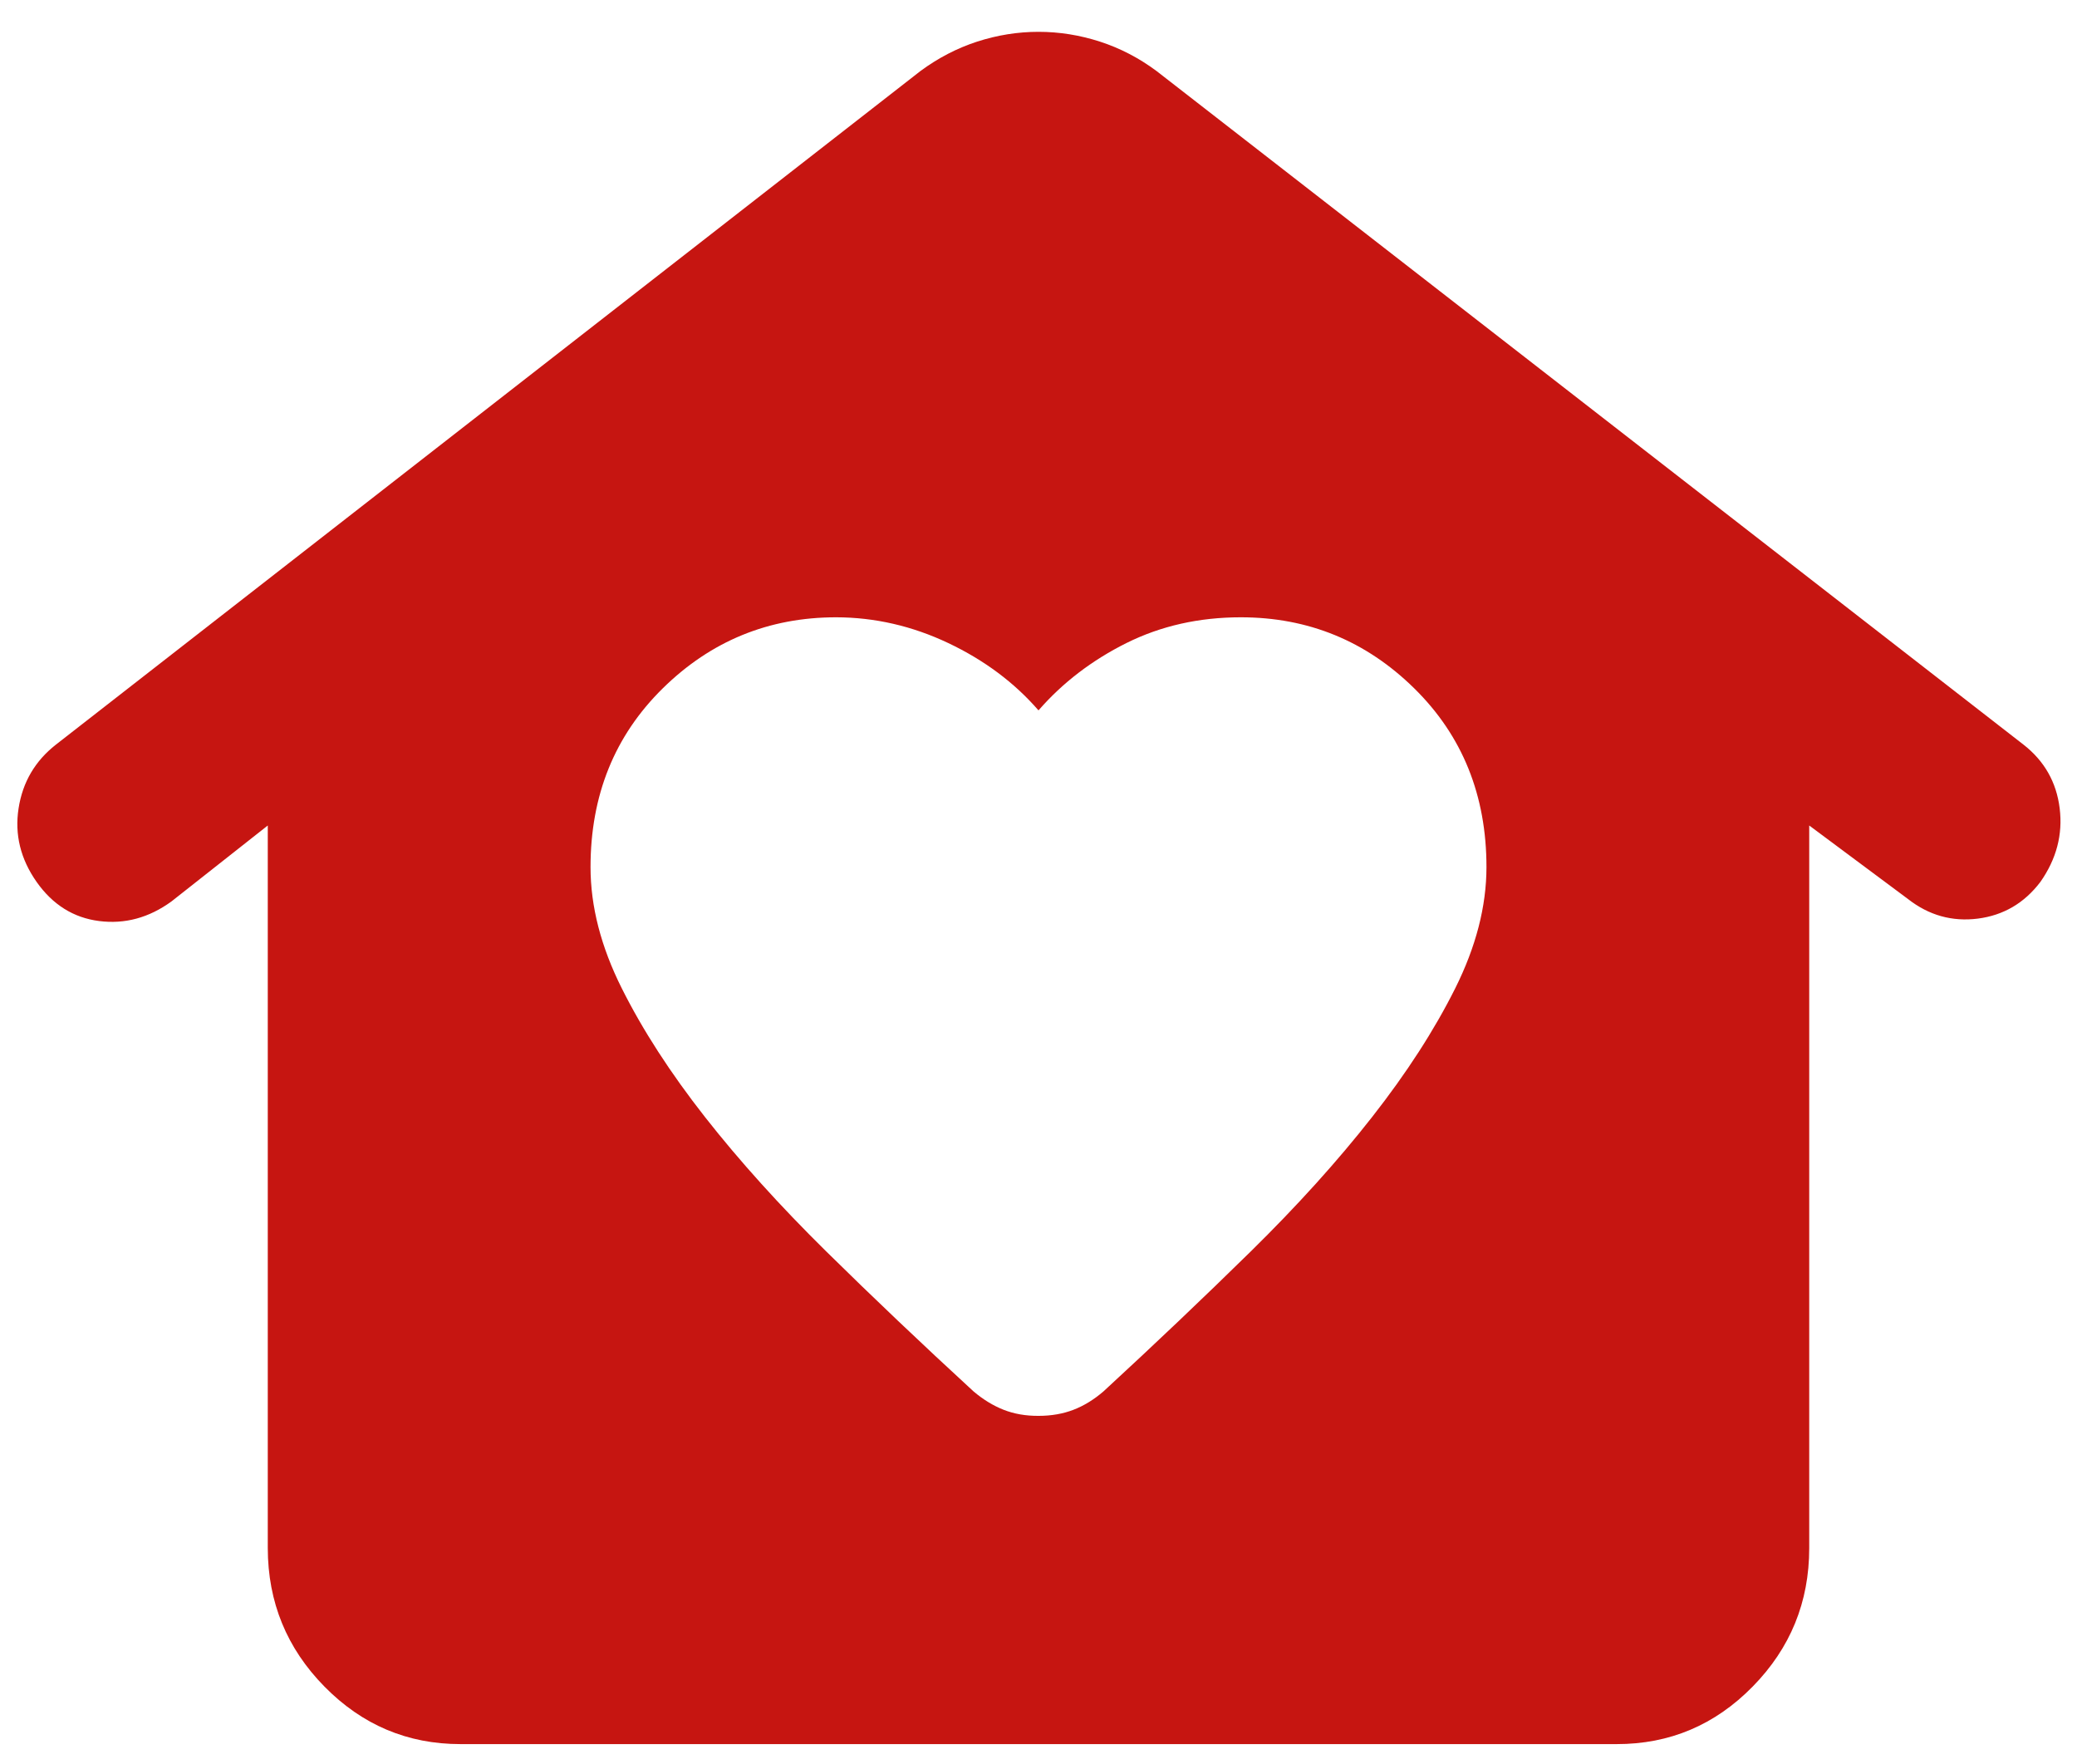 <svg width="53" height="45" viewBox="0 0 53 45" fill="none" xmlns="http://www.w3.org/2000/svg">
<path d="M26.5 36.125C26.828 36.125 27.125 36.073 27.392 35.97C27.66 35.867 27.915 35.71 28.159 35.5C29.471 34.292 30.72 33.104 31.908 31.938C33.096 30.771 34.132 29.625 35.013 28.5C35.895 27.375 36.601 26.282 37.132 25.22C37.663 24.158 37.93 23.127 37.931 22.125C37.931 20.292 37.317 18.771 36.087 17.562C34.858 16.354 33.383 15.75 31.663 15.75C30.597 15.75 29.625 15.969 28.744 16.407C27.864 16.846 27.116 17.418 26.5 18.125C25.885 17.417 25.118 16.844 24.197 16.407C23.276 15.971 22.323 15.752 21.337 15.75C19.617 15.75 18.142 16.354 16.913 17.562C15.683 18.771 15.069 20.292 15.069 22.125C15.069 23.125 15.335 24.157 15.868 25.22C16.4 26.283 17.108 27.377 17.989 28.5C18.871 29.623 19.905 30.769 21.092 31.938C22.278 33.106 23.528 34.293 24.841 35.5C25.087 35.708 25.343 35.865 25.61 35.97C25.877 36.075 26.174 36.127 26.5 36.125ZM11.75 44.5C10.398 44.5 9.241 44.011 8.279 43.032C7.317 42.054 6.835 40.877 6.833 39.5V21.062L4.375 23C3.801 23.417 3.187 23.583 2.531 23.5C1.876 23.417 1.343 23.083 0.933 22.5C0.524 21.917 0.37 21.292 0.474 20.625C0.577 19.958 0.894 19.417 1.425 19L23.488 1.812C23.939 1.479 24.421 1.229 24.934 1.062C25.447 0.896 25.969 0.812 26.5 0.812C27.031 0.812 27.554 0.896 28.068 1.062C28.583 1.229 29.064 1.479 29.512 1.812L51.636 19C52.169 19.417 52.476 19.958 52.558 20.625C52.64 21.292 52.476 21.917 52.067 22.5C51.657 23.042 51.124 23.354 50.469 23.438C49.813 23.521 49.219 23.354 48.687 22.938L46.167 21.062V39.5C46.167 40.875 45.686 42.053 44.724 43.032C43.762 44.013 42.604 44.502 41.25 44.5H11.75Z" fill="#C61511"/>
</svg>
